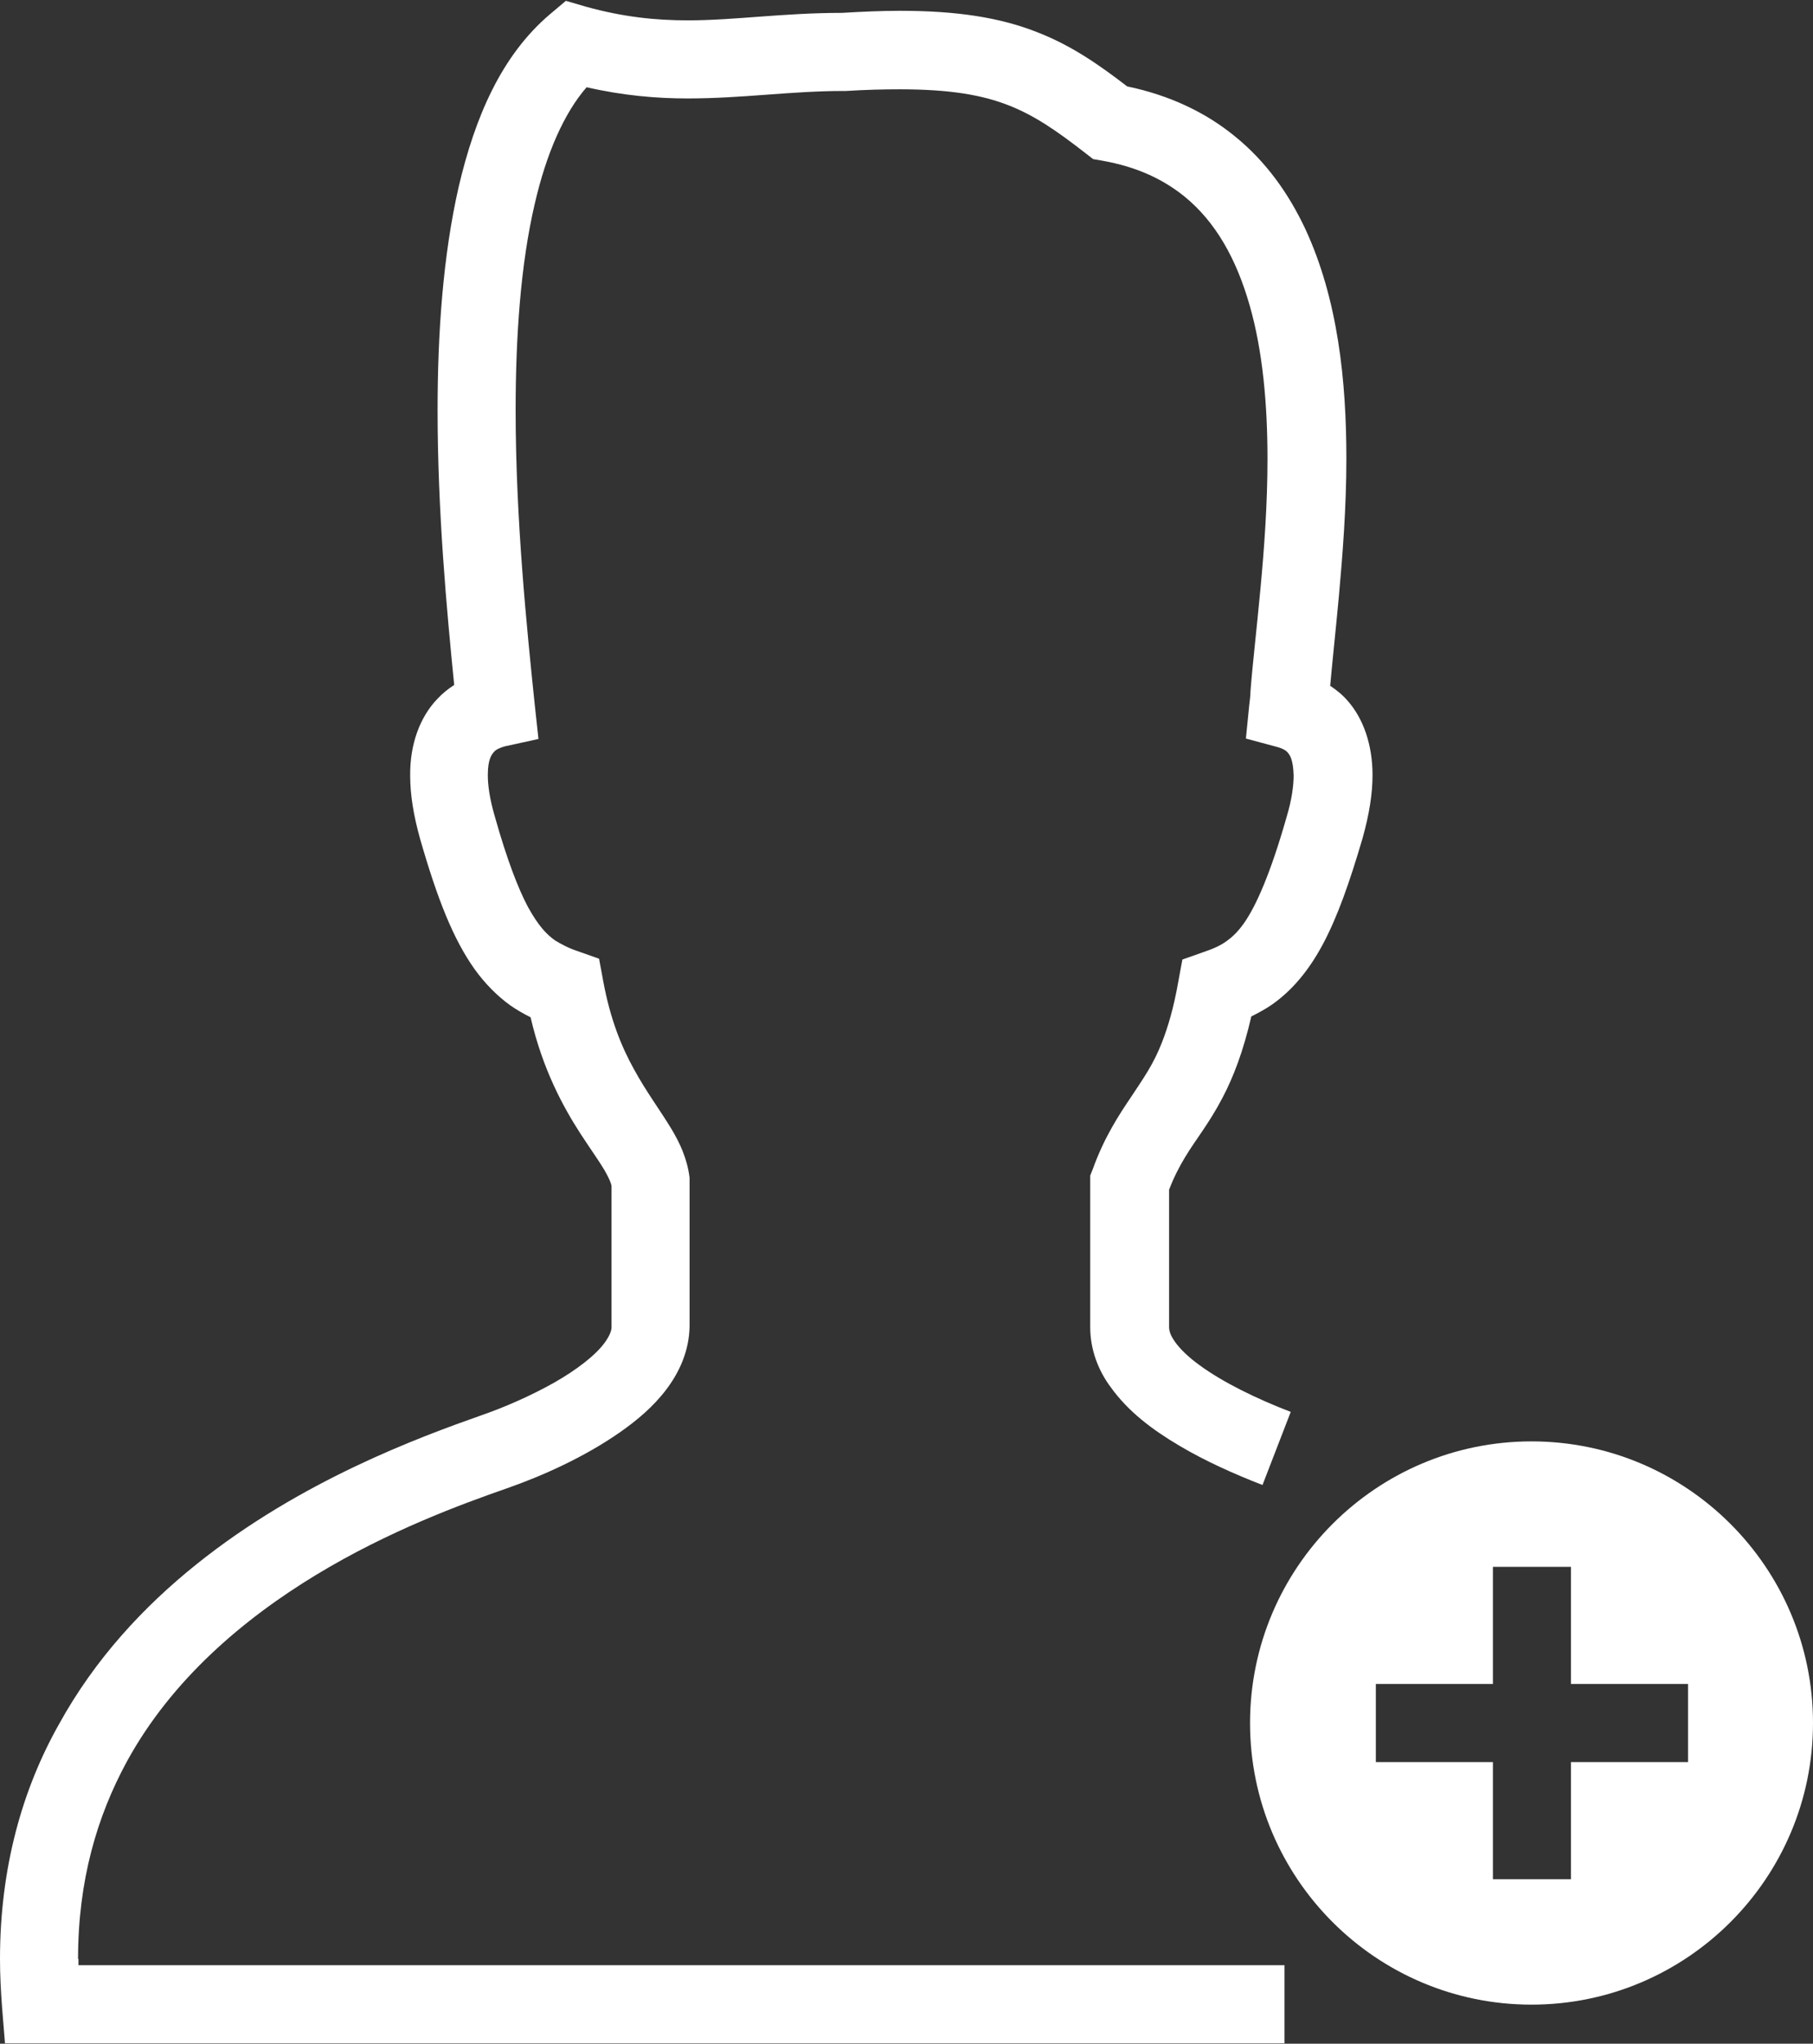 <?xml version="1.0" encoding="UTF-8"?>
<svg id="_イヤー_2" data-name="レイヤー 2" xmlns="http://www.w3.org/2000/svg" width="43.67" height="49.2" viewBox="0 0 43.67 49.2">
  <rect x="0" y="0" width="43.67" height="49.2" fill="#333333" stroke="none"/>
  <defs>
    <style>
      .cls-1 {
        fill: #fff;
      }
    </style>
  </defs>
  <g id="footer">
    <g>
      <path class="cls-1" d="M1.88,47.16c0-1.89,.46-3.44,1.18-4.76,1.08-1.97,2.81-3.43,4.56-4.49,1.75-1.06,3.5-1.7,4.59-2.08,.86-.3,1.86-.75,2.71-1.34,.43-.3,.82-.63,1.13-1.04,.31-.41,.55-.92,.56-1.52v-3.58c-.06-.47-.24-.84-.43-1.16-.29-.48-.61-.9-.91-1.45-.3-.54-.57-1.2-.74-2.12l-.1-.54-.51-.18c-.24-.08-.4-.17-.55-.26-.21-.15-.4-.35-.65-.8-.24-.45-.51-1.15-.8-2.18-.13-.44-.17-.77-.17-1,0-.4,.1-.5,.15-.56,.05-.06,.15-.1,.25-.13l.82-.18-.09-.83c-.19-1.83-.46-4.47-.46-7.08,0-1.77,.12-3.52,.46-4.97,.28-1.22,.71-2.19,1.25-2.81,.87,.2,1.68,.27,2.43,.27,1.33,0,2.49-.18,3.76-.18h.06c.48-.03,.91-.04,1.29-.04,1.23,0,1.99,.14,2.61,.38,.62,.24,1.15,.6,1.87,1.16l.18,.14,.23,.04c.84,.15,1.46,.45,1.97,.86,.75,.61,1.25,1.5,1.57,2.62,.32,1.11,.43,2.41,.43,3.7,0,1.09-.08,2.17-.17,3.13-.09,.97-.19,1.81-.24,2.47h0c0,.12-.02,.22-.03,.33l-.08,.8,.78,.21c.1,.03,.18,.07,.23,.13,.05,.06,.13,.17,.14,.55,0,.23-.04,.57-.17,1-.39,1.37-.74,2.15-1.03,2.56-.15,.21-.28,.33-.42,.43-.14,.1-.31,.18-.55,.26l-.51,.18-.1,.54c-.11,.63-.25,1.09-.39,1.45-.21,.54-.45,.87-.74,1.31-.29,.43-.65,.97-.93,1.75l-.06,.15v3.65c0,.55,.2,1.05,.49,1.44,.43,.6,1.01,1.03,1.65,1.41,.64,.38,1.34,.69,2.01,.95l.68-1.76c-.81-.31-1.63-.71-2.19-1.12-.28-.2-.49-.41-.6-.57-.12-.17-.14-.27-.14-.36v-3.3c.12-.31,.25-.56,.39-.79,.24-.4,.57-.8,.89-1.41,.27-.51,.51-1.14,.7-1.97,.16-.08,.33-.17,.49-.28,.49-.34,.9-.83,1.24-1.47,.34-.64,.63-1.45,.95-2.54,.16-.57,.24-1.07,.24-1.52,0-.73-.22-1.36-.6-1.79-.13-.15-.27-.26-.42-.36,.05-.56,.13-1.3,.21-2.16,.09-1,.18-2.13,.18-3.31,0-1.86-.2-3.83-.99-5.53-.4-.85-.95-1.63-1.71-2.24-.7-.57-1.57-.98-2.58-1.19-.69-.53-1.35-.99-2.18-1.31-.89-.35-1.93-.51-3.29-.51-.43,0-.9,.02-1.4,.05-1.42,0-2.59,.18-3.71,.18-.78,0-1.56-.08-2.46-.33l-.48-.14-.38,.32c-1.18,1-1.81,2.49-2.2,4.15-.38,1.66-.51,3.53-.51,5.39,0,2.42,.22,4.81,.4,6.61-.14,.09-.28,.2-.41,.34-.41,.43-.66,1.08-.65,1.85,0,.45,.08,.95,.24,1.52,.42,1.46,.8,2.41,1.31,3.13,.26,.36,.55,.65,.87,.88,.16,.11,.32,.2,.48,.28,.29,1.25,.78,2.15,1.2,2.8,.24,.37,.45,.66,.58,.88,.12,.21,.16,.32,.17,.38v3.4c0,.07-.03,.19-.17,.38-.21,.29-.67,.65-1.22,.96-.55,.31-1.19,.59-1.74,.78-1.5,.53-4.35,1.57-6.87,3.59-1.26,1.01-2.44,2.27-3.31,3.85C.54,43.07,0,44.96,0,47.16c0,.38,.02,.77,.05,1.17l.07,.86H30.94v-1.88H1.89c0-.05,0-.1,0-.15Z"/>
      <path class="cls-1" d="M36.89,34.7c-3.74,0-6.78,3.04-6.78,6.78s3.04,6.78,6.78,6.78,6.78-3.04,6.78-6.78-3.04-6.78-6.78-6.78Zm3.77,7.72h-2.82v2.82h-1.88v-2.82h-2.82v-1.88h2.82v-2.82h1.88v2.82h2.82v1.88h0Z"/>
    </g>
  </g>
</svg>